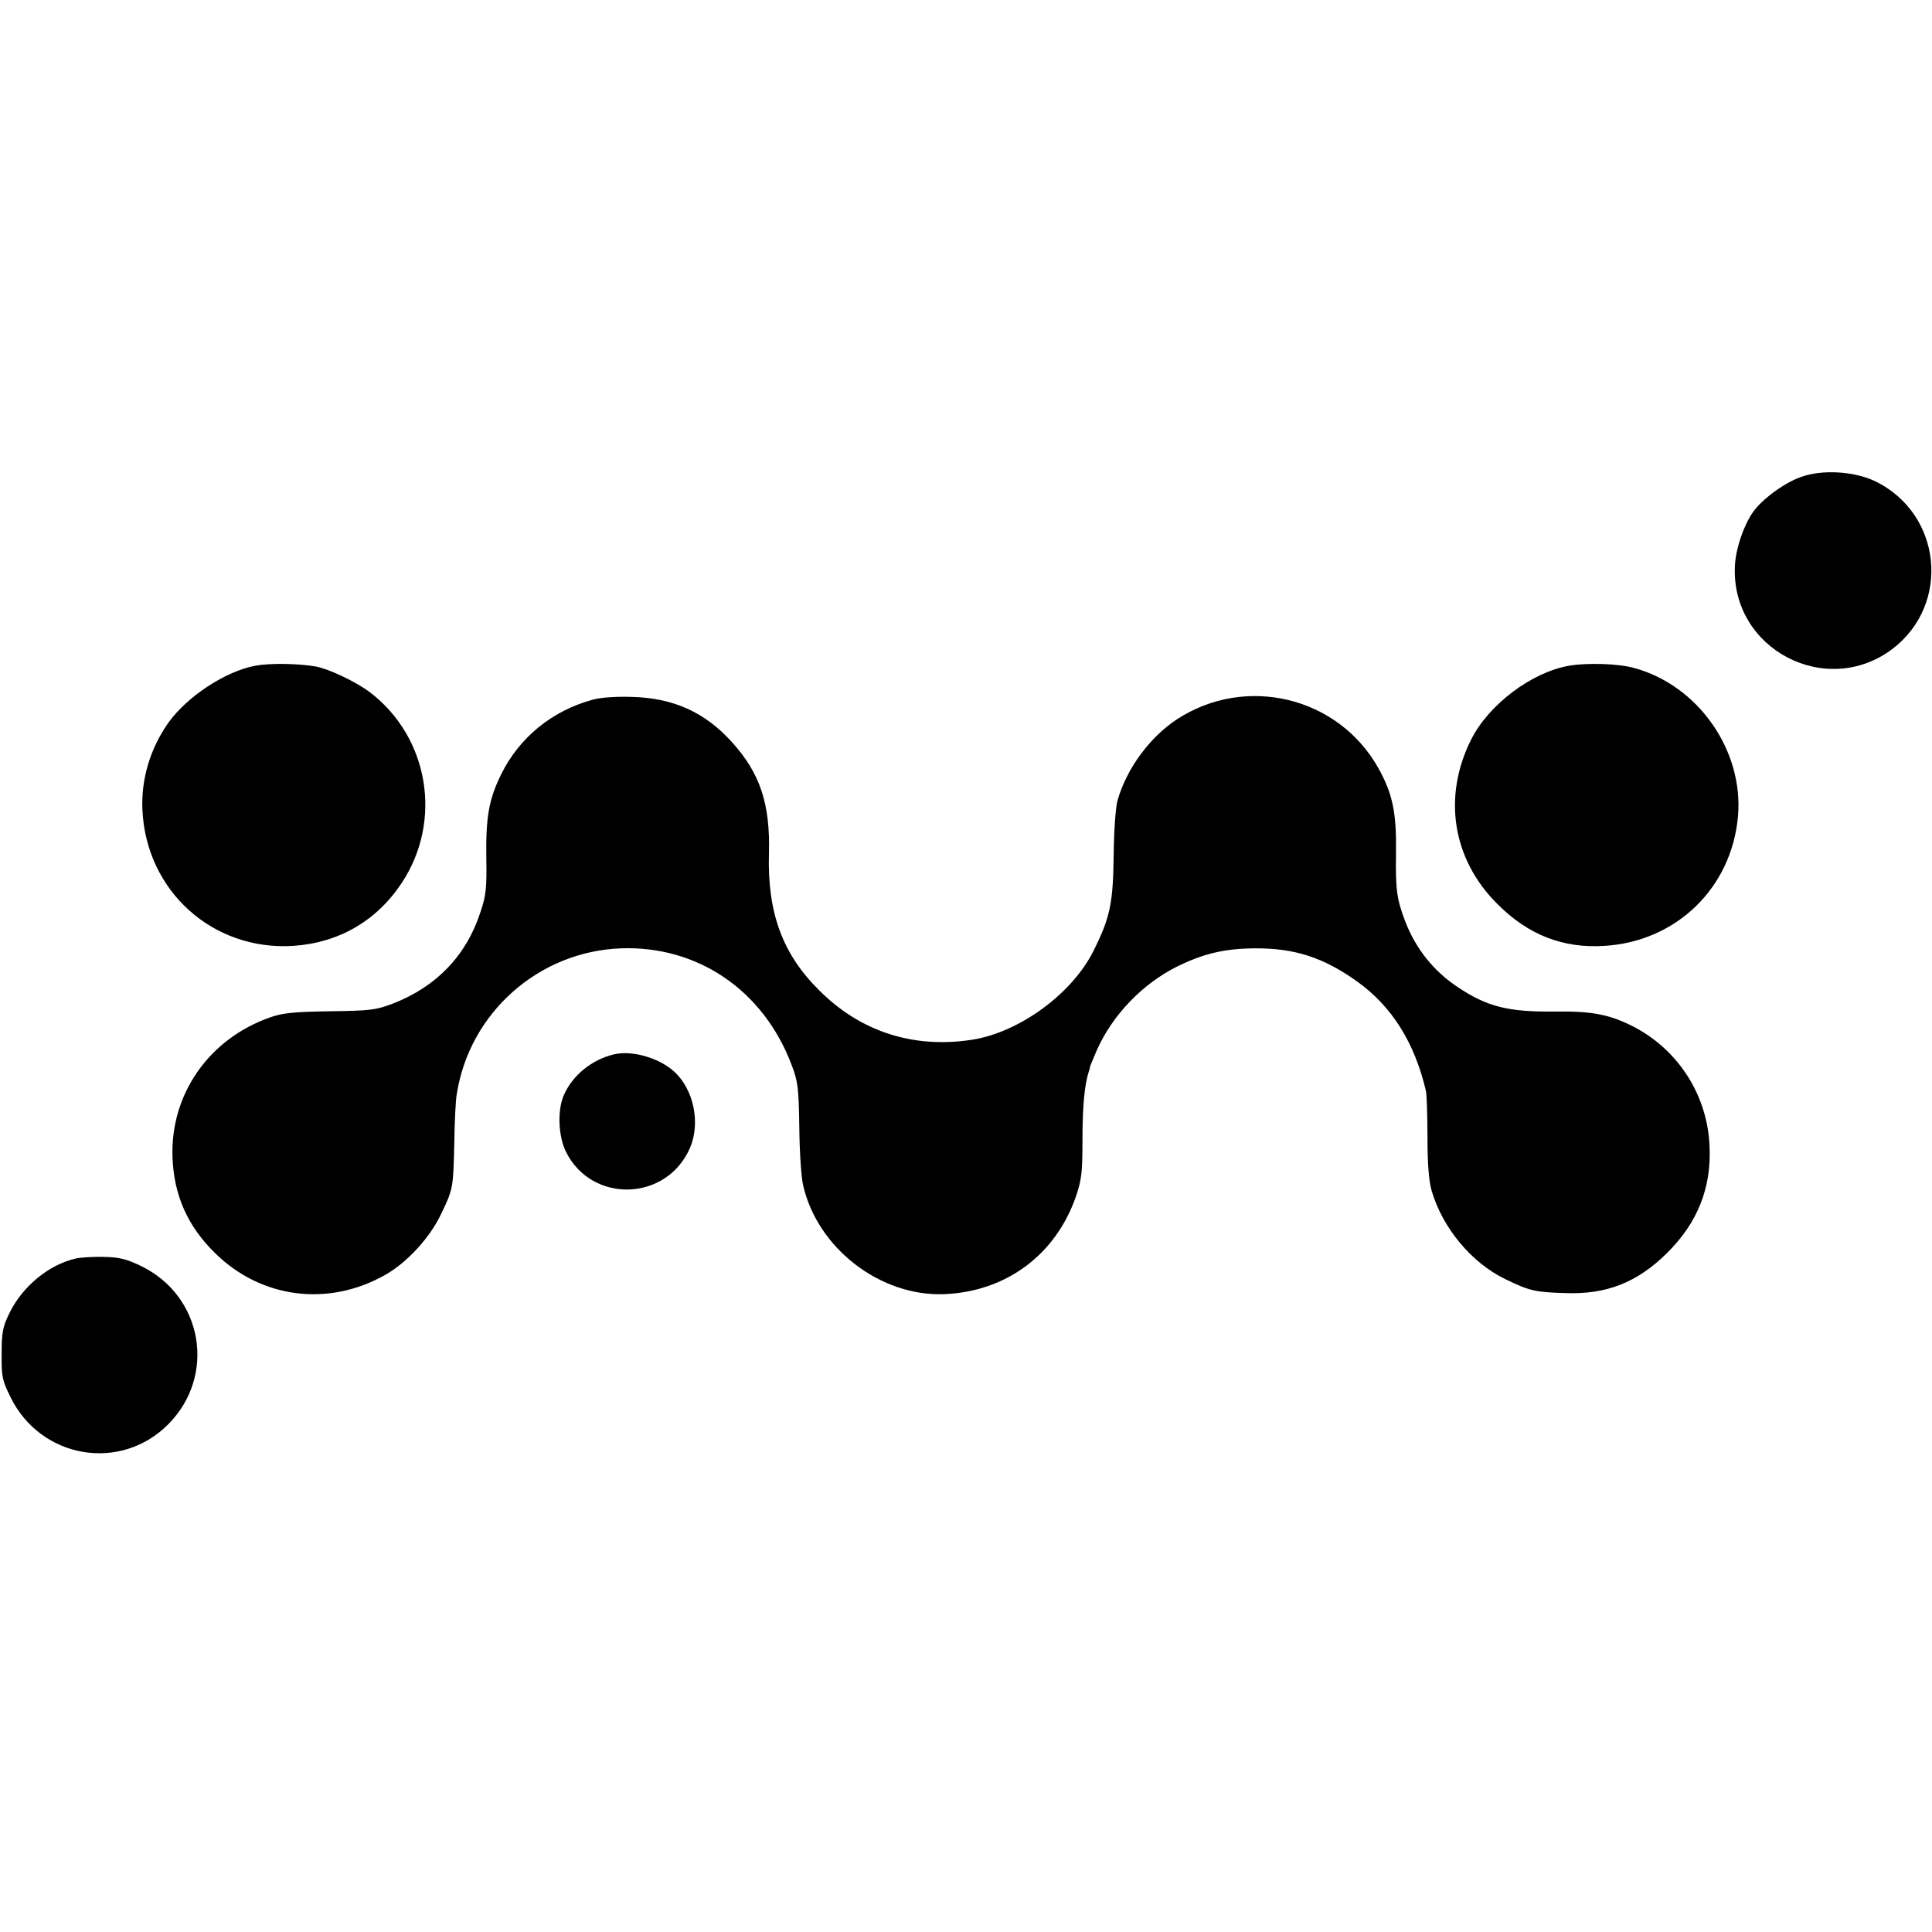 <?xml version="1.0" standalone="no"?>
<!DOCTYPE svg PUBLIC "-//W3C//DTD SVG 20010904//EN"
 "http://www.w3.org/TR/2001/REC-SVG-20010904/DTD/svg10.dtd">
<svg version="1.0" xmlns="http://www.w3.org/2000/svg"
 width="700pt" height="700pt" viewBox="0 0 700 700"
 preserveAspectRatio="xMidYMid meet">
<g transform="translate(0,700) scale(0.1,-0.1)"
fill="#000000" stroke="none">
<path d="M6523 5271 c-61 -22 -141 -82 -172 -127 -34 -49 -62 -132 -65 -193
-16 -302 330 -484 571 -302 212 162 179 489 -62 607 -77 37 -195 44 -272 15z"/>
<path d="M925 4588 c-108 -20 -248 -112 -316 -208 -65 -93 -98 -203 -93 -314
13 -294 255 -512 547 -493 164 11 301 90 392 227 150 226 99 529 -115 692 -49
37 -147 84 -195 93 -63 11 -165 13 -220 3z"/>
<path d="M5685 4588 c-136 -24 -290 -140 -354 -266 -105 -208 -69 -435 94
-597 111 -112 238 -162 389 -152 260 16 460 210 483 469 21 239 -144 475 -377
538 -57 16 -170 19 -235 8z"/>
<path d="M2148 4465 c-148 -40 -266 -137 -332 -270 -45 -92 -56 -154 -54 -305
2 -106 -1 -135 -21 -194 -51 -158 -160 -271 -317 -332 -63 -24 -83 -26 -229
-28 -129 -2 -171 -6 -216 -22 -222 -78 -362 -278 -354 -507 5 -137 54 -249
154 -347 167 -165 411 -196 617 -79 78 44 160 133 200 216 46 95 46 96 50 260
1 79 5 159 9 179 46 295 297 517 595 528 278 10 516 -152 618 -422 23 -60 26
-83 28 -227 1 -88 7 -182 14 -210 52 -227 278 -402 509 -394 224 8 405 141
479 353 21 62 24 88 24 207 0 117 7 197 23 247 3 7 4 13 4 15 -1 1 11 29 25
62 57 128 166 241 291 303 95 47 172 65 280 66 146 1 250 -33 372 -120 126
-90 209 -222 250 -399 2 -11 5 -85 5 -164 0 -98 5 -160 15 -195 40 -136 145
-262 268 -321 86 -42 108 -47 215 -50 150 -6 262 38 370 145 110 109 161 235
154 386 -7 183 -110 346 -271 432 -89 46 -153 59 -289 57 -168 -2 -246 17
-353 89 -86 57 -151 138 -189 236 -31 82 -36 113 -34 250 2 146 -12 214 -64
307 -145 259 -481 340 -731 176 -98 -65 -181 -178 -214 -293 -7 -26 -13 -109
-14 -200 -2 -173 -13 -225 -73 -345 -77 -155 -268 -295 -439 -322 -212 -33
-404 28 -554 178 -134 132 -189 282 -183 497 5 179 -32 290 -133 402 -98 109
-212 161 -363 165 -55 2 -115 -2 -142 -10z"/>
<path d="M2225 3180 c-81 -19 -152 -77 -183 -150 -23 -55 -19 -148 9 -204 94
-188 365 -179 449 15 39 91 13 213 -58 277 -56 50 -152 77 -217 62z"/>
<path d="M274 2440 c-97 -22 -193 -101 -240 -198 -24 -49 -28 -69 -28 -147 -1
-83 2 -96 32 -157 110 -224 400 -273 573 -97 173 176 124 462 -98 571 -54 26
-79 33 -137 34 -39 1 -85 -2 -102 -6z"/>
</g>
</svg>
